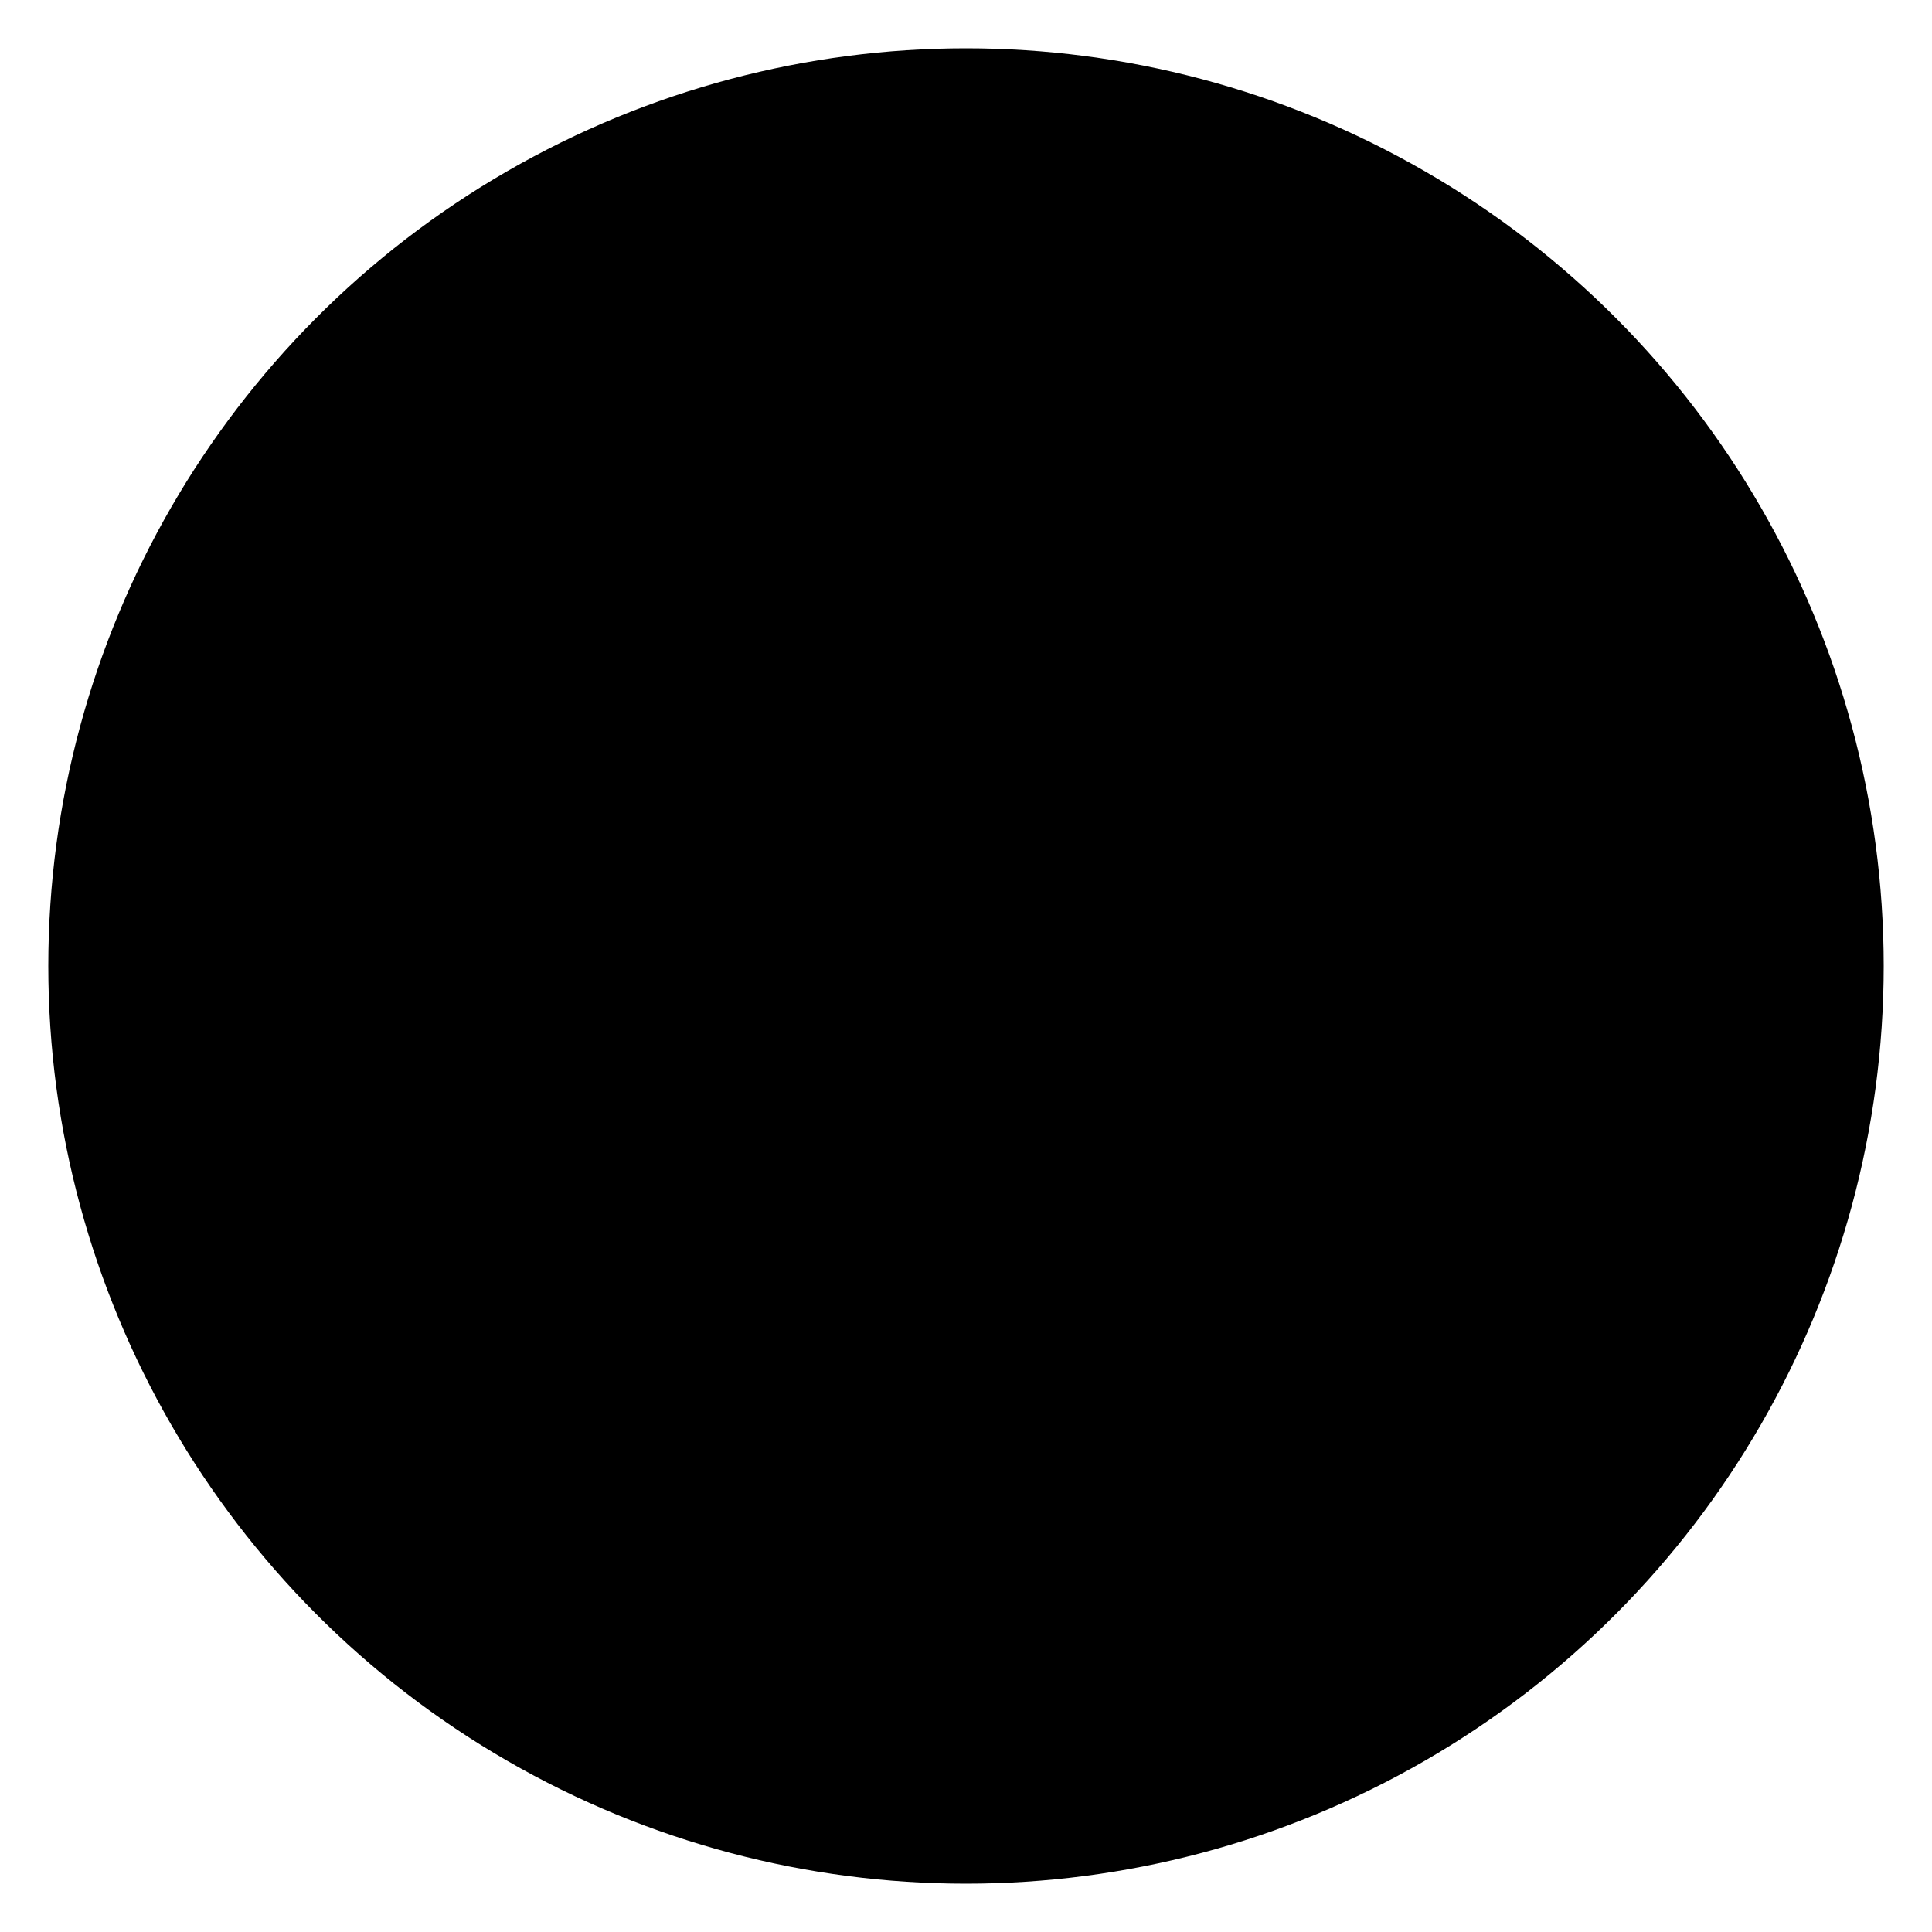 <svg viewBox="0 0 100 100" xmlns="http://www.w3.org/2000/svg">
  <defs>
    <radialGradient id="radarBg" cx="50%" cy="50%" r="50%">
      <stop offset="0%" stop-color="hsl(142, 76%, 20%)" />
      <stop offset="100%" stop-color="hsl(142, 76%, 8%)" />
    </radialGradient>
    <linearGradient id="goldGradient" x1="0%" y1="0%" x2="100%" y2="100%">
      <stop offset="0%" stop-color="hsl(45, 93%, 55%)" />
      <stop offset="50%" stop-color="hsl(45, 93%, 65%)" />
      <stop offset="100%" stop-color="hsl(45, 93%, 45%)" />
    </linearGradient>
  </defs>
  
  <!-- Main circle -->
  <circle cx="50" cy="50" r="46" fill="url(#radarBg)" stroke="url(#goldGradient)" stroke-width="3"/>
  
  <!-- Grid -->
  <circle cx="50" cy="50" r="35" fill="none" stroke="hsl(142, 76%, 35%)" stroke-width="1" opacity="0.5"/>
  <circle cx="50" cy="50" r="24" fill="none" stroke="hsl(142, 76%, 35%)" stroke-width="1" opacity="0.5"/>
  <line x1="50" y1="4" x2="50" y2="96" stroke="hsl(142, 76%, 35%)" stroke-width="1" opacity="0.4"/>
  <line x1="4" y1="50" x2="96" y2="50" stroke="hsl(142, 76%, 35%)" stroke-width="1" opacity="0.4"/>
  
  <!-- Sweep line -->
  <line x1="50" y1="50" x2="50" y2="6" stroke="hsl(142, 76%, 55%)" stroke-width="3" stroke-linecap="round"/>
  
  <!-- Football -->
  <ellipse cx="72" cy="28" rx="8" ry="6" fill="url(#goldGradient)" stroke="hsl(45, 93%, 40%)" stroke-width="1" transform="rotate(-30 72 28)"/>
  
  <!-- Center dot -->
  <circle cx="50" cy="50" r="4" fill="hsl(142, 76%, 55%)"/>
</svg>
